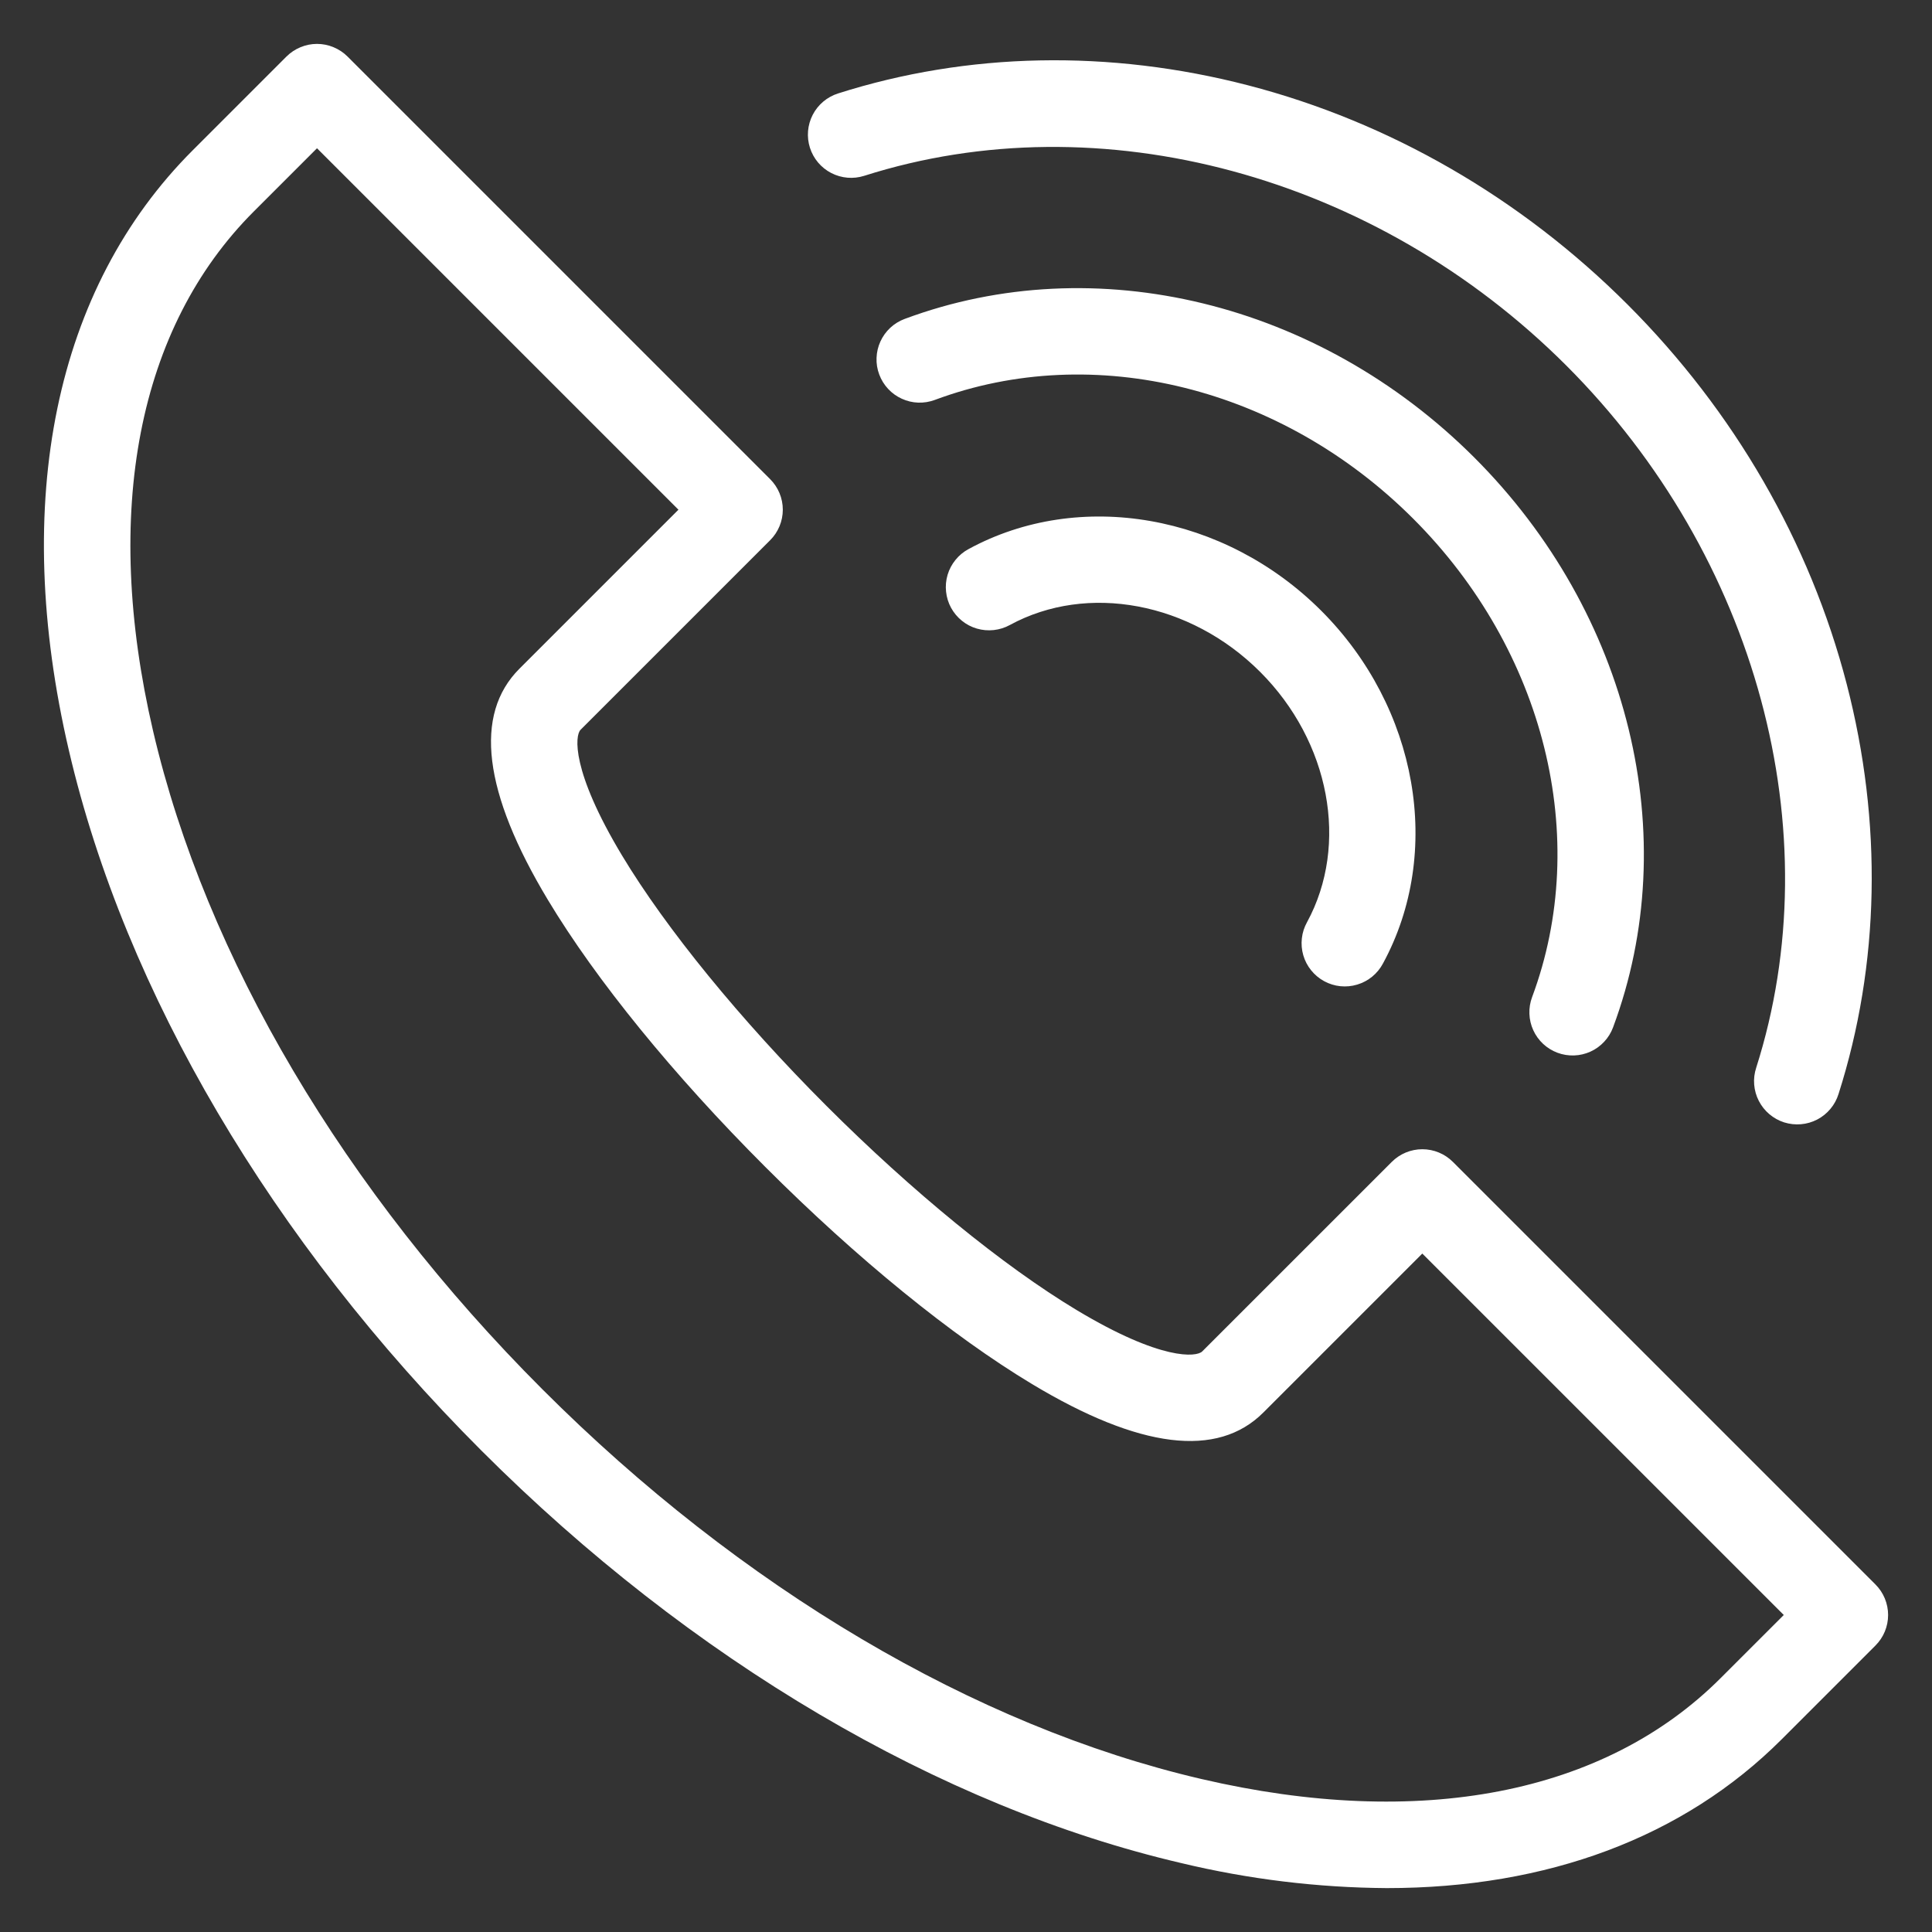 <svg width="50" height="50" viewBox="0 0 50 50" fill="none" xmlns="http://www.w3.org/2000/svg">
<rect x="0" y="0" width="50" height="50" fill="#333333" stroke="none"/>
<path d="M48.536 41.005L37.601 30.07C37.391 29.86 37.106 29.742 36.81 29.742C36.513 29.742 36.229 29.86 36.019 30.07L31.112 34.976C30.969 35.119 30.066 35.228 27.863 33.904C25.965 32.763 23.604 30.835 21.385 28.616C19.166 26.397 17.238 24.035 16.097 22.138C14.772 19.934 14.882 19.031 15.024 18.888L19.931 13.981C20.141 13.772 20.259 13.487 20.259 13.191C20.259 12.894 20.141 12.61 19.931 12.4L8.995 1.464C8.891 1.36 8.768 1.278 8.632 1.222C8.497 1.165 8.351 1.136 8.204 1.136C8.057 1.136 7.912 1.165 7.776 1.222C7.641 1.278 7.517 1.36 7.413 1.464L4.986 3.891C1.418 7.459 0.28 12.975 1.783 19.422C3.241 25.68 7.033 32.114 12.459 37.541C17.886 42.968 24.32 46.759 30.578 48.218C32.318 48.635 34.1 48.852 35.889 48.864C40.039 48.864 43.568 47.555 46.109 45.014L48.536 42.587C48.64 42.483 48.723 42.36 48.779 42.224C48.835 42.089 48.864 41.943 48.864 41.796C48.864 41.65 48.835 41.504 48.779 41.368C48.723 41.233 48.64 41.109 48.536 41.005L48.536 41.005ZM44.527 43.432C41.526 46.433 36.752 47.359 31.086 46.039C25.229 44.674 19.176 41.095 14.041 35.959C8.906 30.824 5.326 24.771 3.961 18.915C2.641 13.248 3.566 8.474 6.568 5.473L8.204 3.837L17.558 13.191L13.443 17.306C12.257 18.492 12.505 20.505 14.18 23.29C15.429 25.367 17.426 27.82 19.803 30.197C22.18 32.575 24.633 34.571 26.71 35.82C29.495 37.495 31.508 37.743 32.694 36.557L36.809 32.442L46.164 41.796L44.527 43.432ZM20.961 3.824C20.871 3.542 20.897 3.235 21.033 2.971C21.169 2.708 21.405 2.509 21.687 2.419C25.042 1.35 28.712 1.277 32.299 2.208C35.964 3.159 39.361 5.121 42.12 7.88C44.88 10.64 46.841 14.036 47.792 17.701C48.723 21.289 48.65 24.958 47.581 28.313C47.537 28.454 47.466 28.585 47.371 28.698C47.277 28.811 47.161 28.905 47.03 28.973C46.899 29.041 46.756 29.083 46.609 29.095C46.462 29.108 46.314 29.091 46.173 29.047C46.033 29.002 45.903 28.93 45.79 28.834C45.678 28.739 45.585 28.622 45.518 28.491C45.45 28.36 45.41 28.216 45.398 28.069C45.386 27.922 45.404 27.774 45.45 27.634C47.396 21.525 45.468 14.392 40.538 9.462C35.607 4.532 28.475 2.604 22.366 4.55C22.083 4.64 21.777 4.614 21.513 4.478C21.25 4.342 21.051 4.107 20.961 3.824ZM39.65 25.807C41.186 21.689 39.979 16.828 36.575 13.425C33.172 10.022 28.312 8.814 24.193 10.35C24.056 10.401 23.909 10.425 23.762 10.42C23.616 10.415 23.471 10.38 23.338 10.319C23.204 10.258 23.084 10.172 22.984 10.064C22.884 9.957 22.806 9.83 22.755 9.693C22.703 9.555 22.679 9.409 22.685 9.262C22.69 9.115 22.724 8.971 22.785 8.837C22.846 8.704 22.933 8.583 23.04 8.483C23.148 8.383 23.274 8.305 23.412 8.254C28.349 6.414 34.136 7.822 38.157 11.843C42.178 15.864 43.587 21.652 41.746 26.588C41.695 26.726 41.617 26.852 41.517 26.959C41.417 27.067 41.297 27.154 41.163 27.215C41.029 27.276 40.885 27.31 40.738 27.315C40.592 27.32 40.445 27.297 40.307 27.245C40.17 27.194 40.044 27.116 39.936 27.016C39.829 26.916 39.742 26.796 39.681 26.662C39.62 26.529 39.586 26.384 39.581 26.237C39.575 26.091 39.599 25.944 39.65 25.807V25.807ZM33.826 23.866C34.918 21.858 34.419 19.194 32.612 17.388C30.806 15.582 28.142 15.083 26.135 16.175C26.006 16.246 25.864 16.29 25.718 16.306C25.571 16.322 25.423 16.309 25.282 16.268C25.14 16.227 25.008 16.158 24.894 16.065C24.779 15.973 24.684 15.858 24.613 15.729C24.543 15.6 24.499 15.458 24.484 15.311C24.468 15.165 24.482 15.017 24.524 14.875C24.566 14.734 24.636 14.603 24.729 14.489C24.822 14.374 24.936 14.28 25.066 14.21C27.938 12.647 31.692 13.304 34.194 15.806C36.697 18.309 37.353 22.063 35.791 24.935C35.722 25.065 35.627 25.181 35.513 25.275C35.399 25.368 35.267 25.439 35.125 25.481C34.984 25.524 34.835 25.538 34.688 25.523C34.541 25.508 34.398 25.463 34.269 25.393C34.139 25.322 34.024 25.226 33.932 25.111C33.839 24.996 33.77 24.864 33.729 24.722C33.688 24.58 33.675 24.431 33.692 24.284C33.708 24.137 33.754 23.995 33.826 23.866L33.826 23.866Z" fill="white"/>
</svg>
